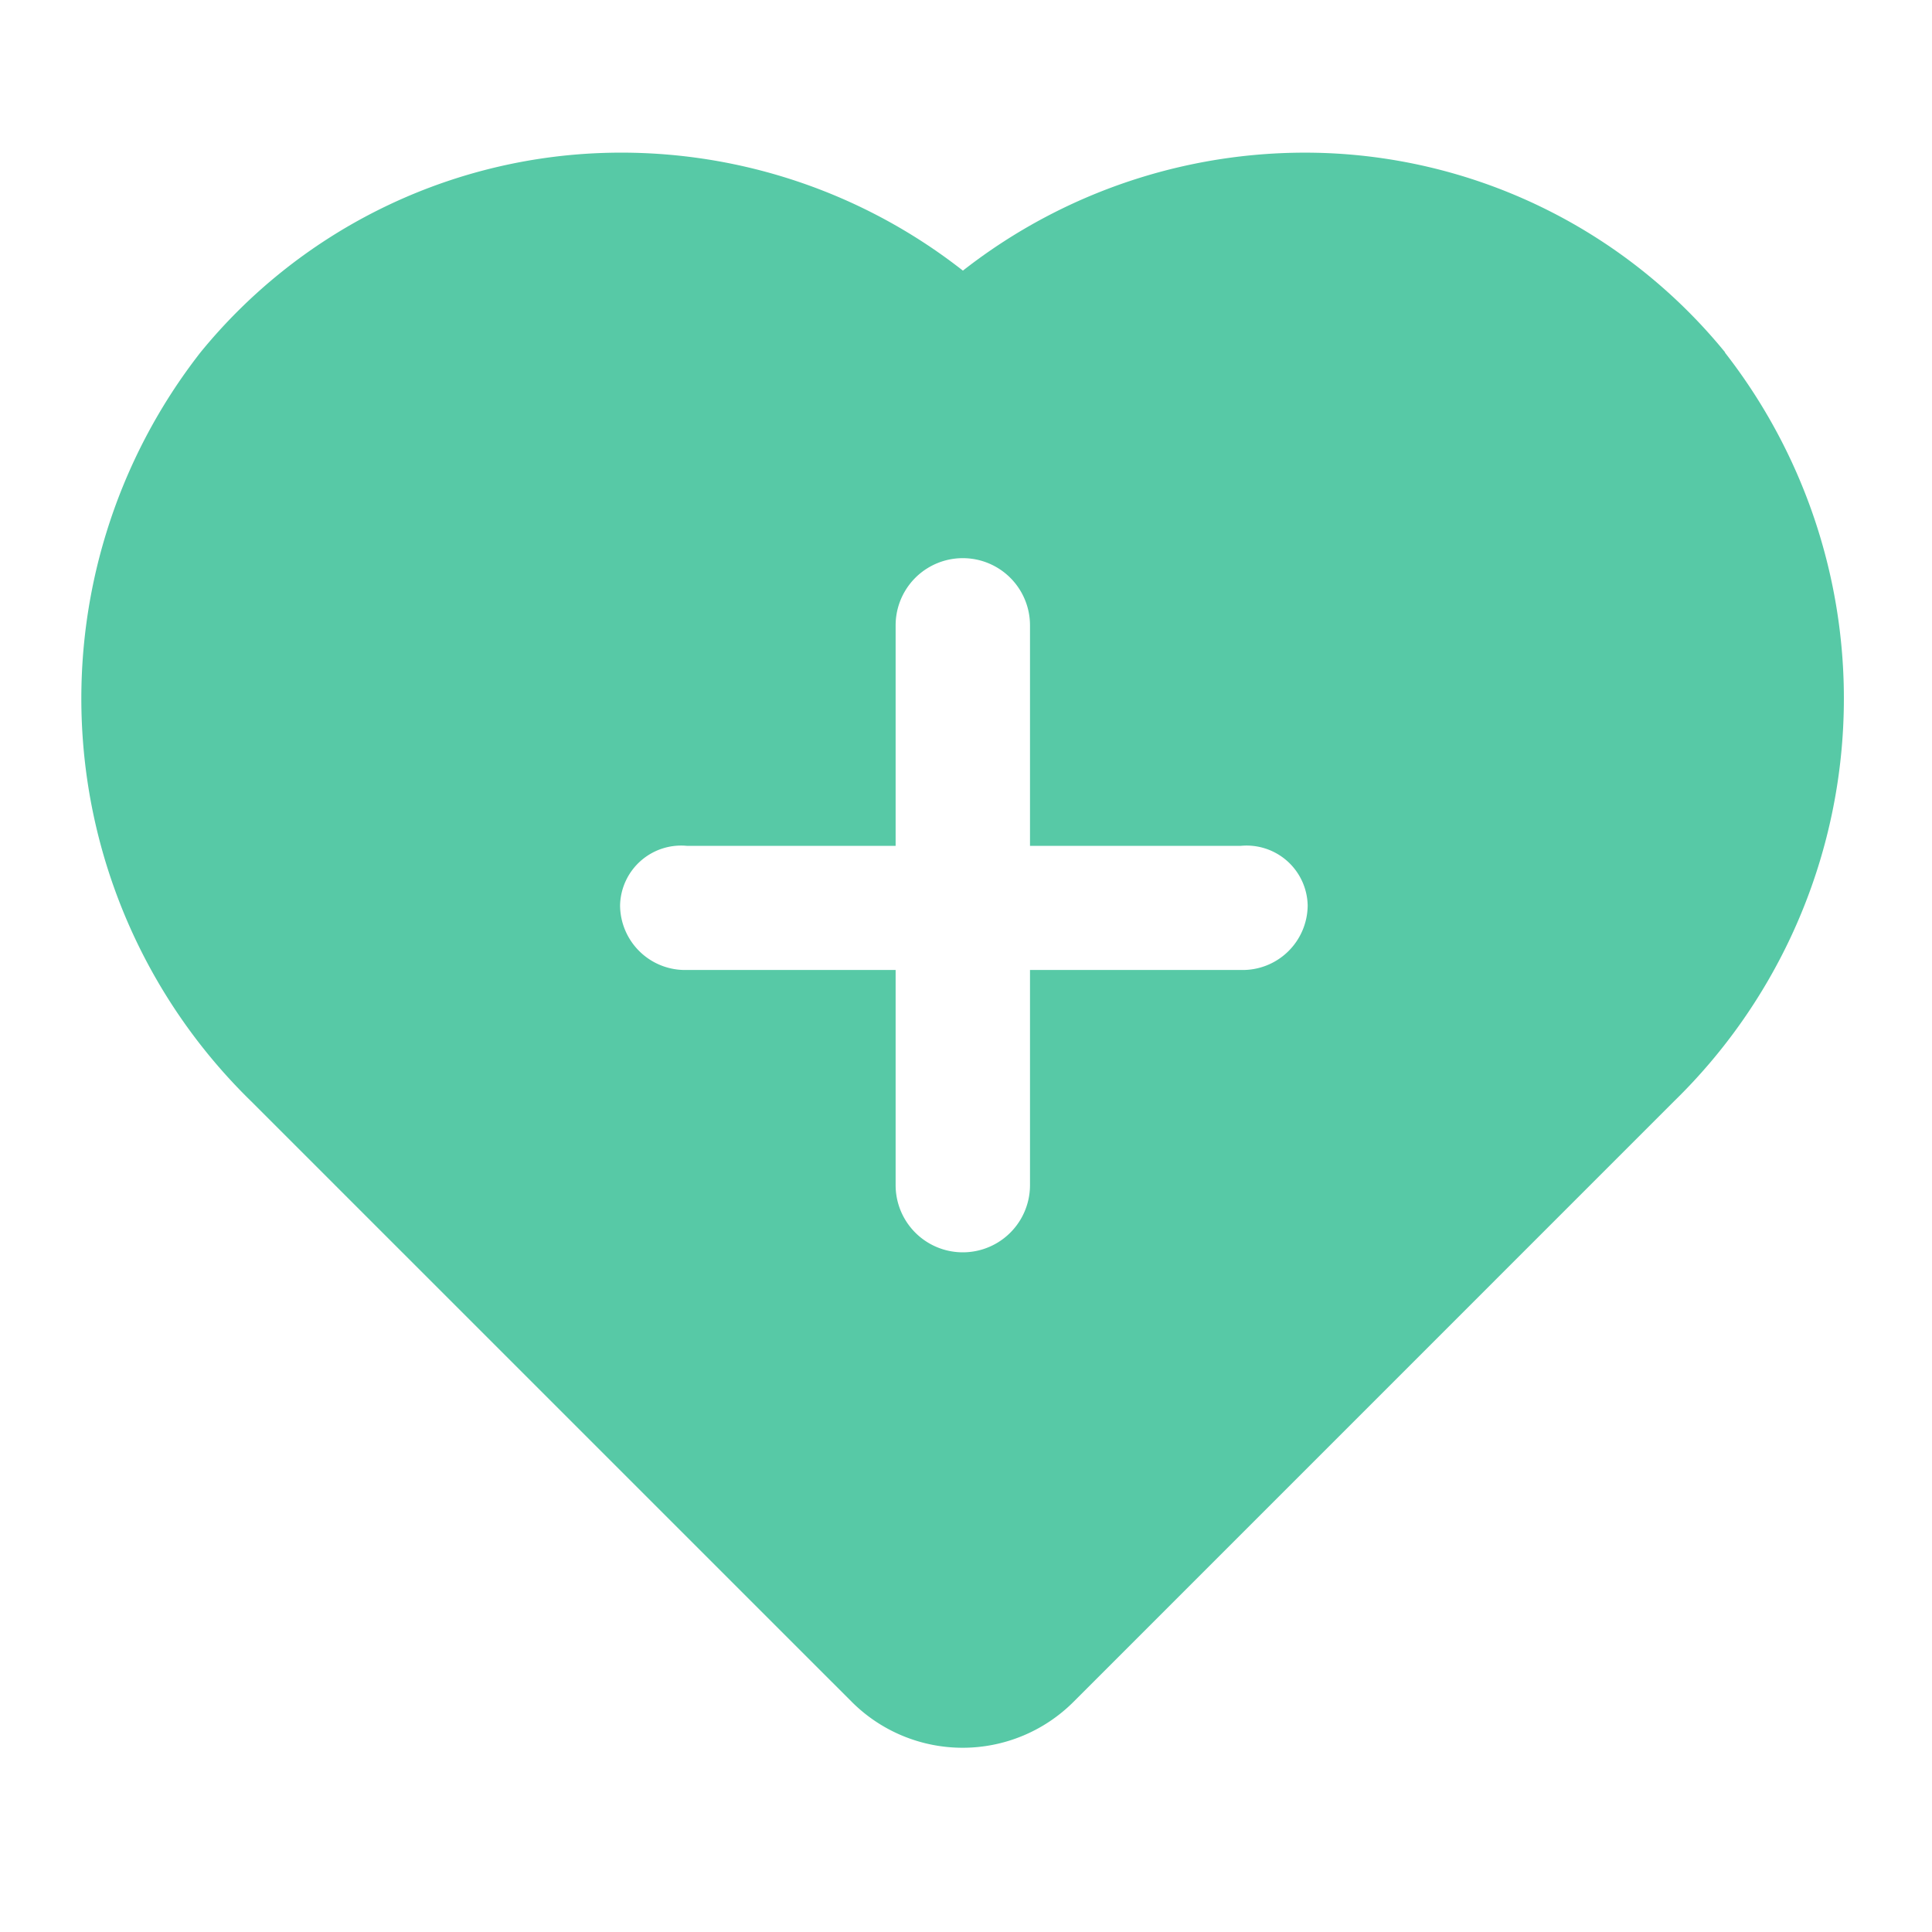<svg id="icon_16" xmlns="http://www.w3.org/2000/svg" width="40" height="40" viewBox="0 0 40 40">
  <rect id="Rectangle_23497" data-name="Rectangle 23497" width="40" height="40" rx="6" fill="none"/>
  <g id="noun-healthy-6432079" transform="translate(1.676 3.161)">
    <path id="Path_23743" data-name="Path 23743" d="M36.2,7.235a11.233,11.233,0,0,0-8.215-4.127,11.489,11.489,0,0,0-7.568,2.432,11.463,11.463,0,0,0-7.568-2.432A11.237,11.237,0,0,0,4.63,7.235a11.645,11.645,0,0,0,1.048,15.5L18.117,35.173a3.247,3.247,0,0,0,4.589,0L35.144,22.734a11.646,11.646,0,0,0,1.048-15.5ZM26.164,20.019H21.806v4.455a1.391,1.391,0,0,1-2.782,0V20.019H14.71a1.346,1.346,0,0,1-1.391-1.336A1.265,1.265,0,0,1,14.71,17.45h4.314V12.884a1.391,1.391,0,1,1,2.782,0V17.45h4.358a1.265,1.265,0,0,1,1.391,1.233A1.346,1.346,0,0,1,26.164,20.019Z" transform="translate(-2.157 -3.098)" fill="#57c9a6"/>
  </g>
</svg>
